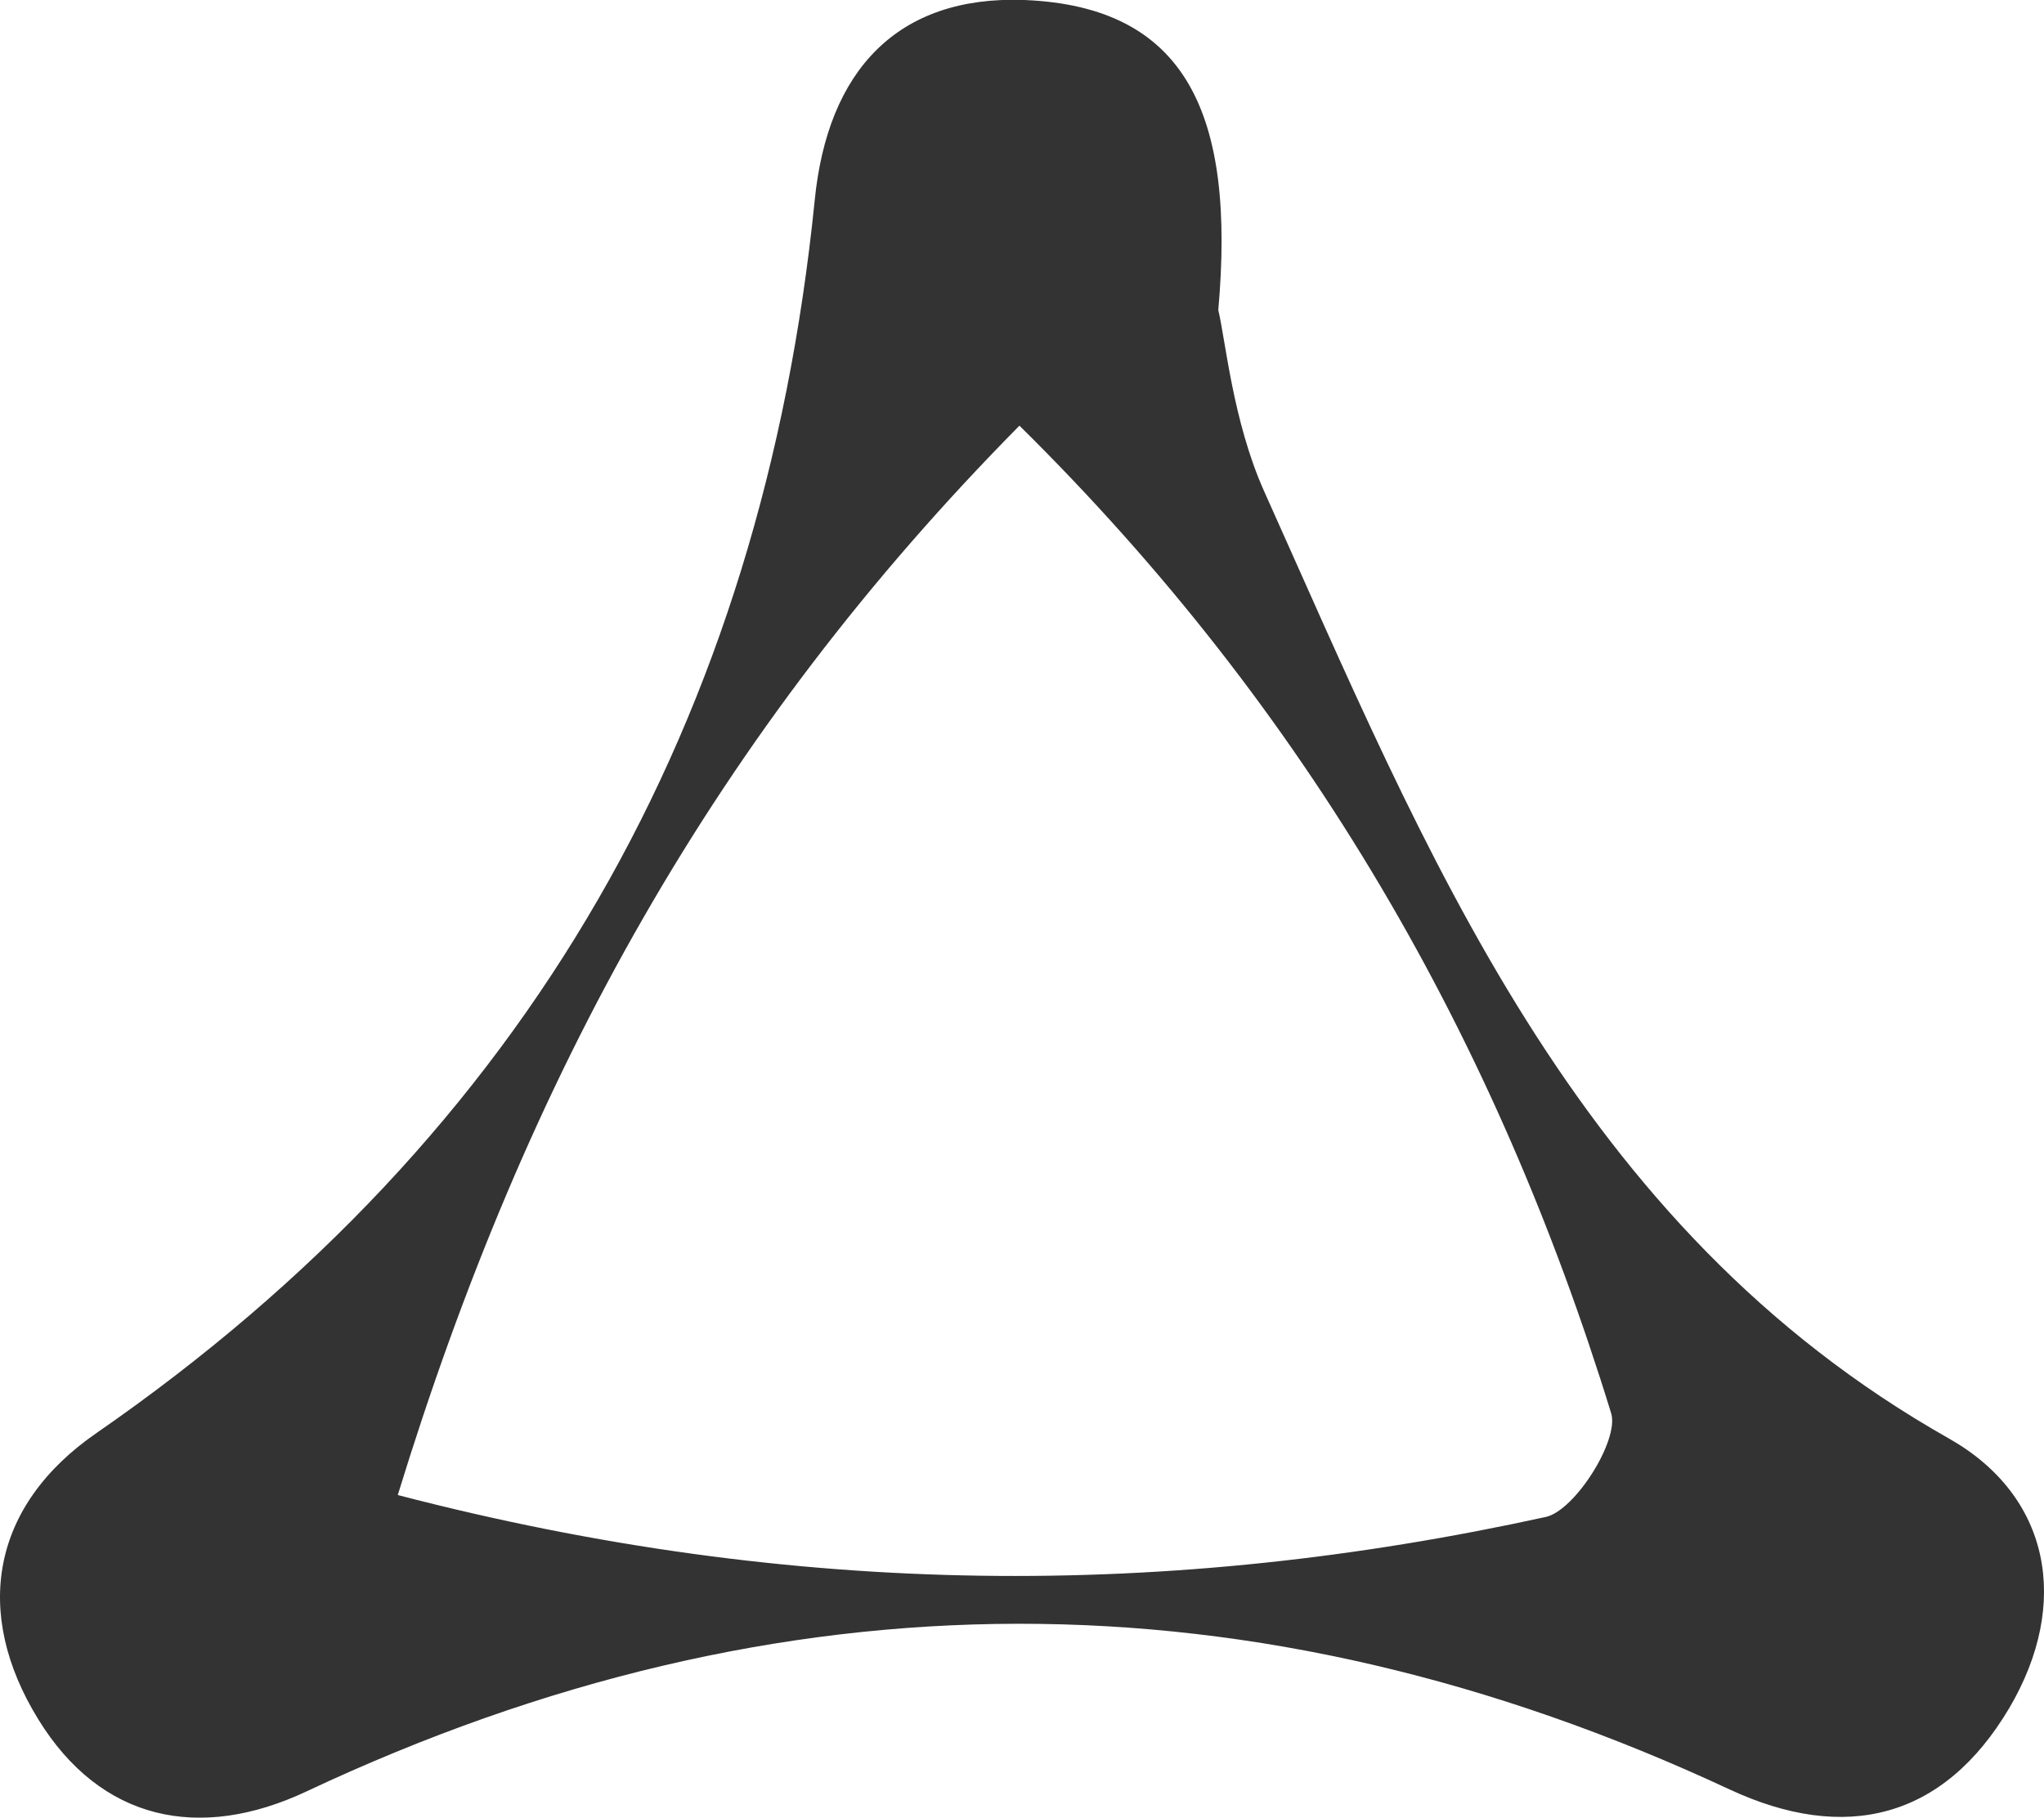 <svg xmlns="http://www.w3.org/2000/svg" viewBox="0 0 279.8 248.86"><defs><style>.cls-1{fill:#333;}</style></defs><title>Black_1@Icon</title><g id="Layer_2" data-name="Layer 2"><g id="Layer_1-2" data-name="Layer 1"><path class="cls-1" d="M166.77,42.45c1,4.19,2,15.19,6.23,24.71,22.29,49.61,42.38,100.72,93.8,129.8,13.84,7.84,16.7,22.54,8.25,36.89-9,15.21-22.48,18.52-38.31,11.14q-97.49-45.48-194.76.27c-14.72,6.93-28.22,4-36.74-9.86-9-14.61-6.45-29.27,8-39.22,59.23-41,91.09-97.65,98.28-168.71C113.27,9.66,122.83-.64,140.21,0,162.43.89,169.14,15.66,166.77,42.45ZM54.45,204.69c54.49,14.19,105.76,14.27,157.16,3,4-.89,10.07-10.53,8.94-14.19-15.68-51-41.36-96.1-81-135.22C98.05,100.29,72.11,147.17,54.45,204.69Z"/></g></g></svg>